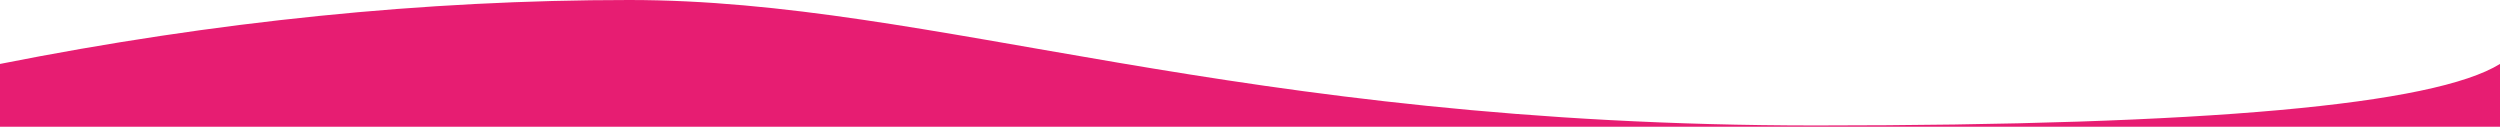 <svg xmlns="http://www.w3.org/2000/svg" width="1440" height="73" viewBox="0 0 1440 73" xmlns:xlink="http://www.w3.org/1999/xlink"><defs><path id="a" d="M0 36.827c38.19 23.631 169.517 35.447 393.98 35.447C730.676 72.274 900.97 0 1077.621 0 1195.39 0 1316.182 12.276 1440 36.827V951H0V36.827z"/></defs><use fill="#E71D72" transform="matrix(-1 0 0 1 1440 0)" xlink:href="#a" fill-rule="evenodd"/></svg>
